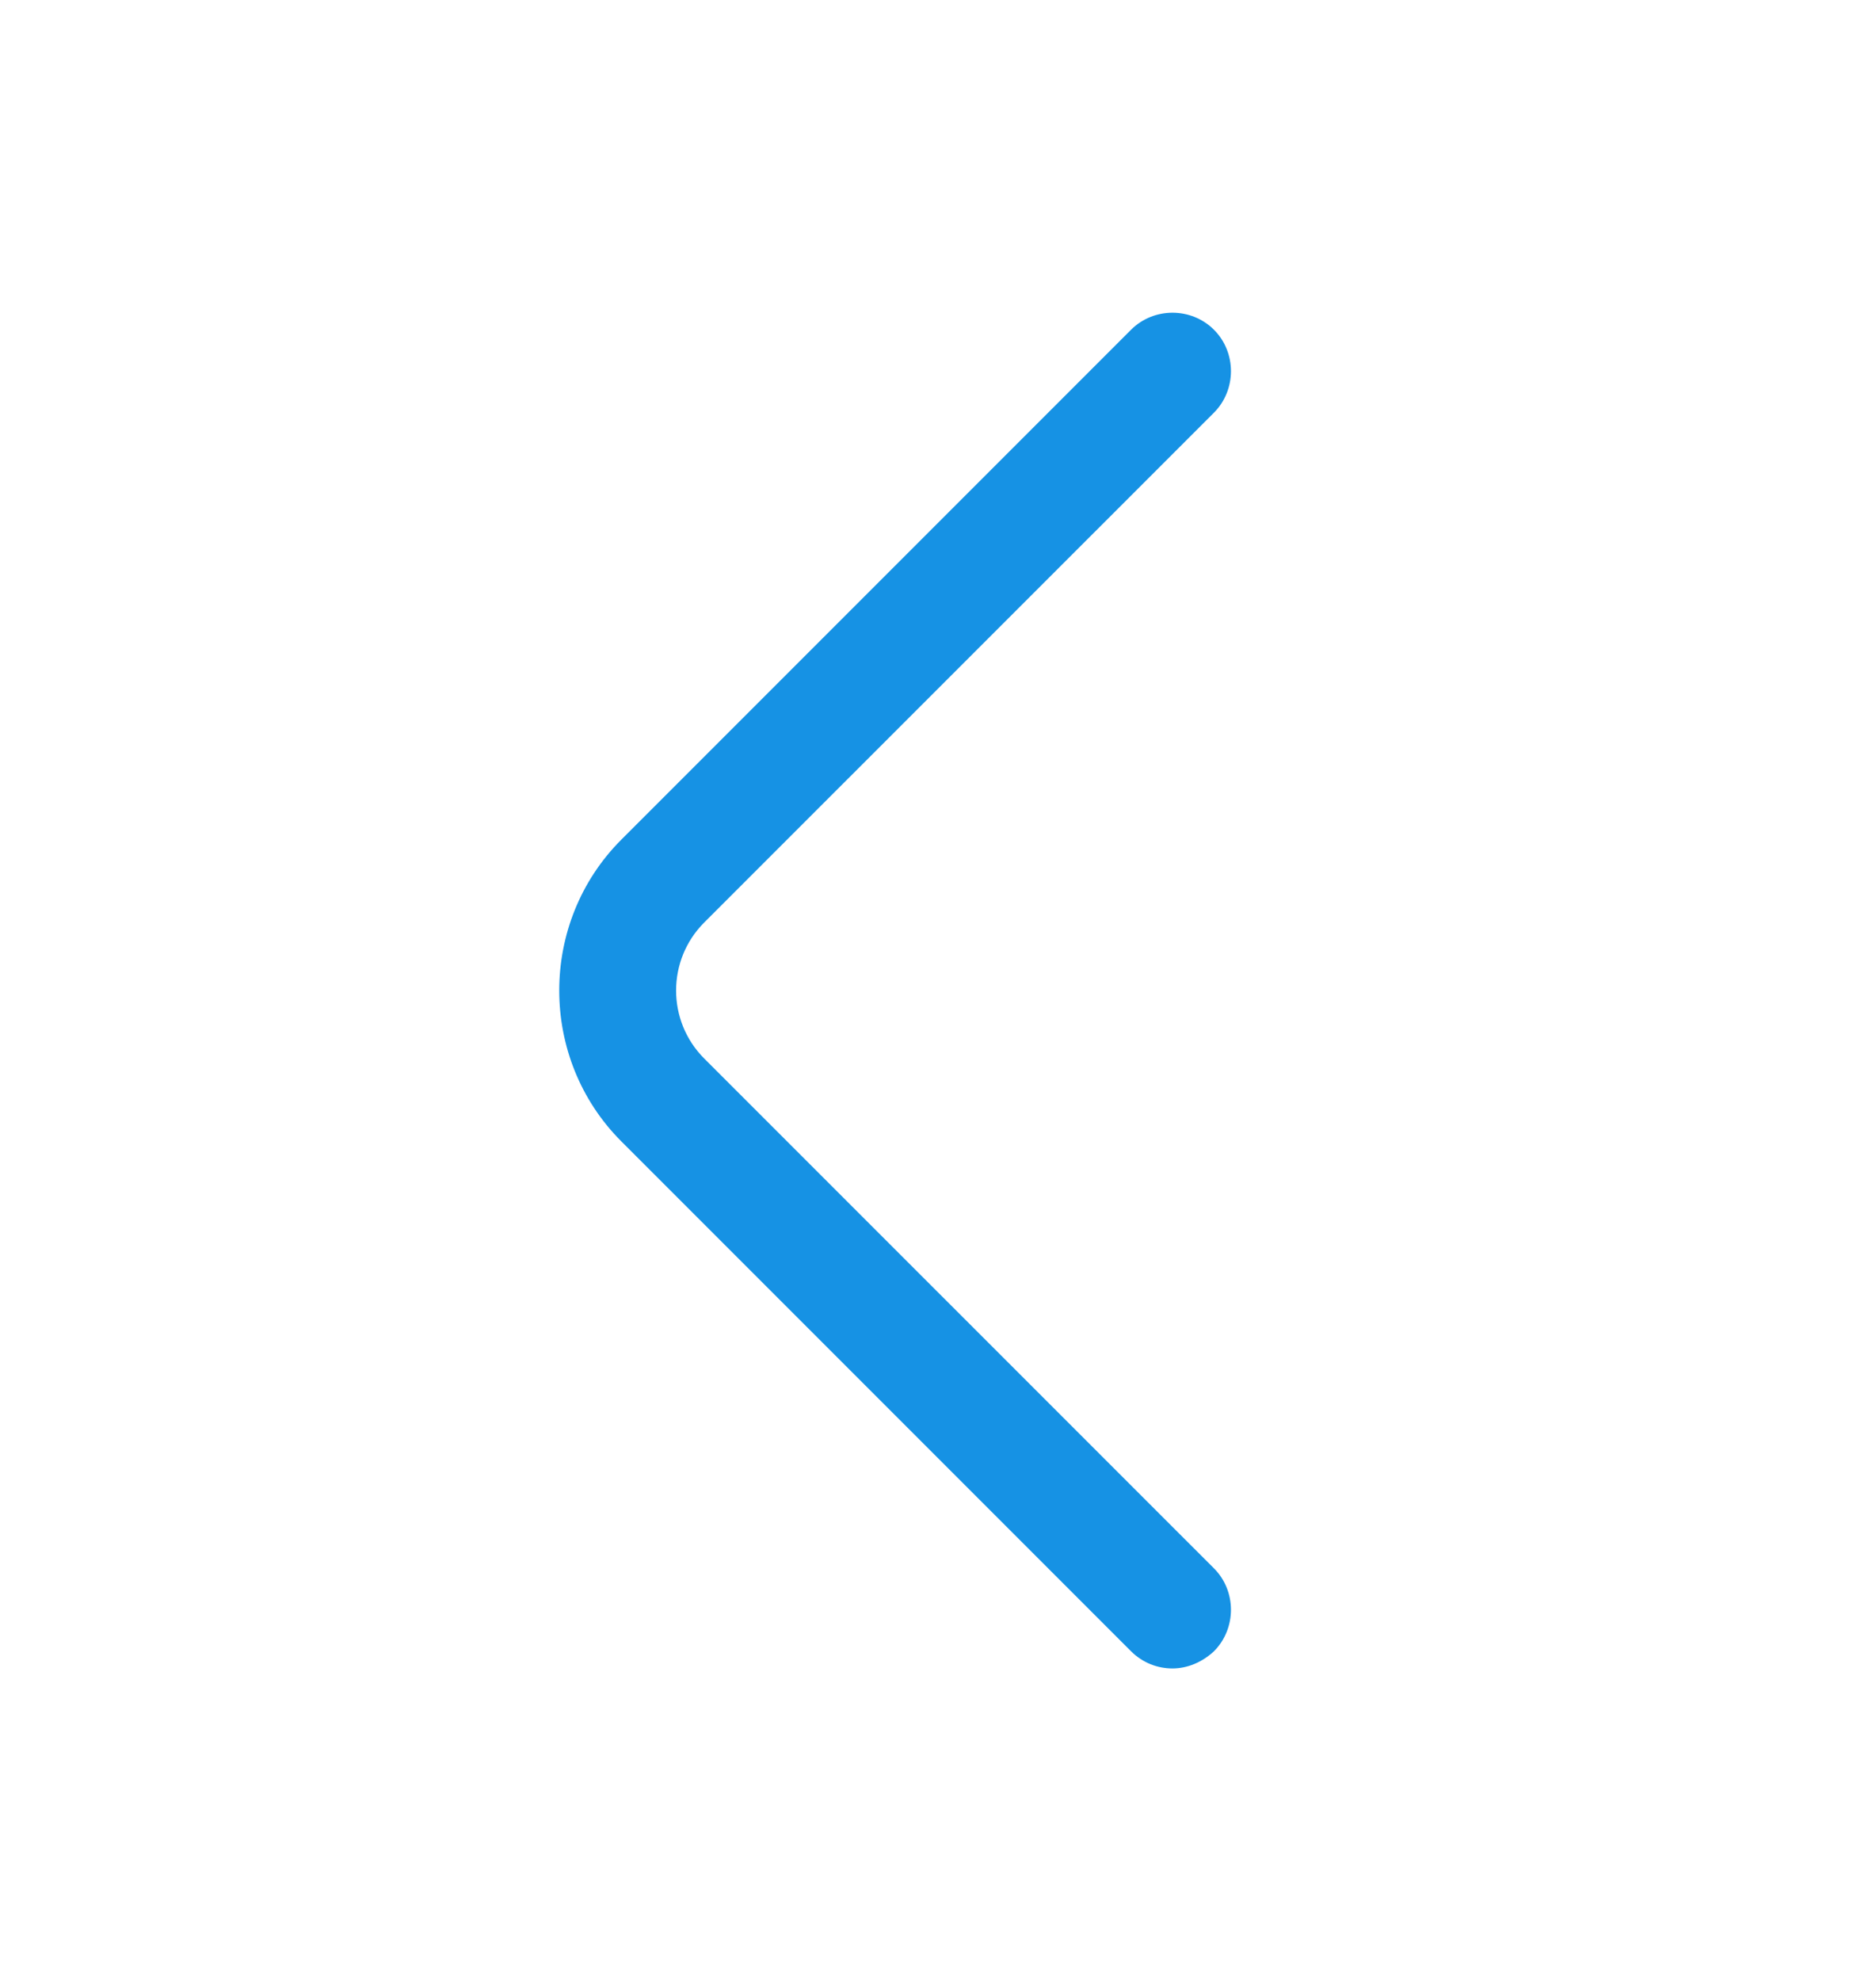 <svg width="18" height="19" viewBox="0 0 18 19" fill="none" xmlns="http://www.w3.org/2000/svg">
<path d="M11.25 16.003C11.107 16.003 10.965 15.95 10.852 15.838L5.962 10.948C5.167 10.153 5.167 8.848 5.962 8.053L10.852 3.163C11.07 2.945 11.43 2.945 11.648 3.163C11.865 3.38 11.865 3.74 11.648 3.958L6.757 8.848C6.397 9.208 6.397 9.793 6.757 10.153L11.648 15.043C11.865 15.26 11.865 15.62 11.648 15.838C11.535 15.943 11.393 16.003 11.25 16.003Z" fill="#1692E4"/>
</svg>
